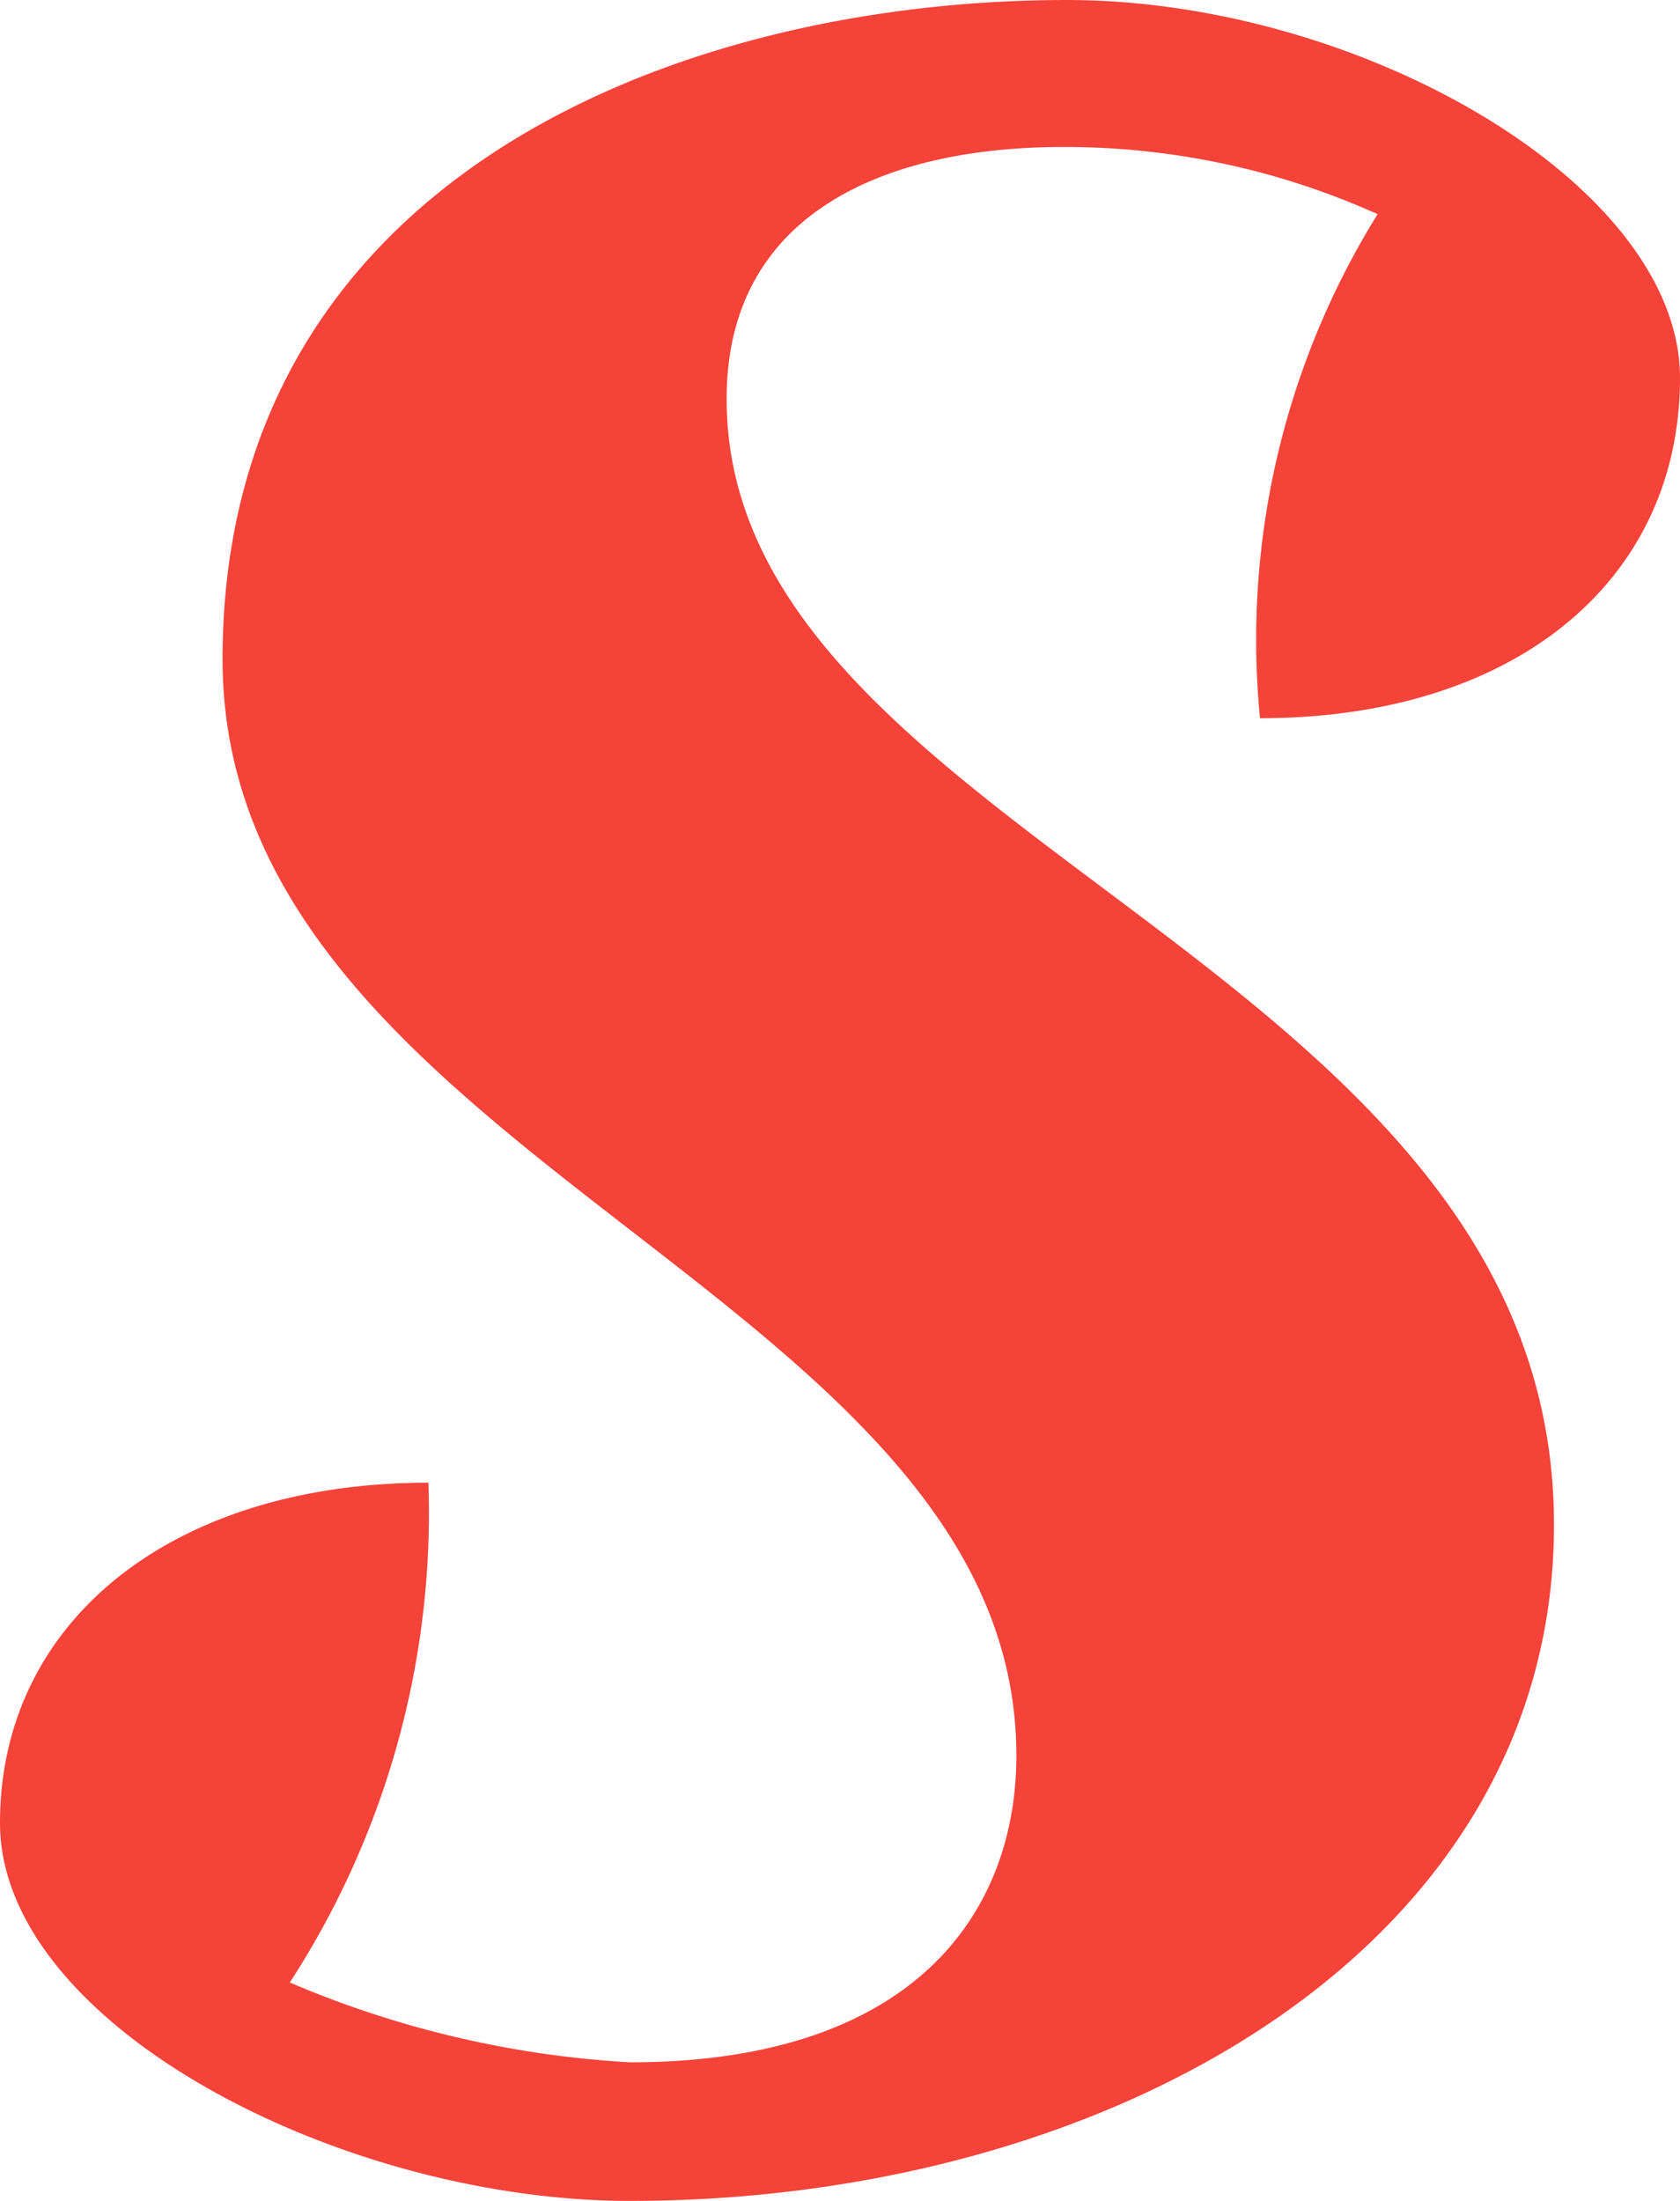 <svg xmlns="http://www.w3.org/2000/svg" width="19.784" height="25.916" viewBox="0 0 19.784 25.916">
  <g id="Group_172" data-name="Group 172" transform="translate(7.419 24.284)">
    <path id="Path_39" data-name="Path 39" d="M0,0A11.882,11.882,0,0,1-4.006-.94,10.157,10.157,0,0,0-2.374-6.825c-3.017,0-5.045,1.632-5.045,4.006S-3.413,1.632,0,1.632c5.638,0,10.881-2.967,10.881-7.963,0-6.627-9.743-8.062-9.743-13.255,0-2.226,1.928-2.967,3.956-2.967a8.961,8.961,0,0,1,3.71.791,9.491,9.491,0,0,0-1.385,5.935c3.017,0,4.946-1.632,4.946-4.006,0-2.275-3.759-4.451-7.221-4.451-4.55,0-9.942,2.077-9.942,7.765,0,5.885,9.348,7.468,9.348,12.908C4.55-1.781,3.363,0,0,0" fill="#f64339"/>
  </g>
</svg>
